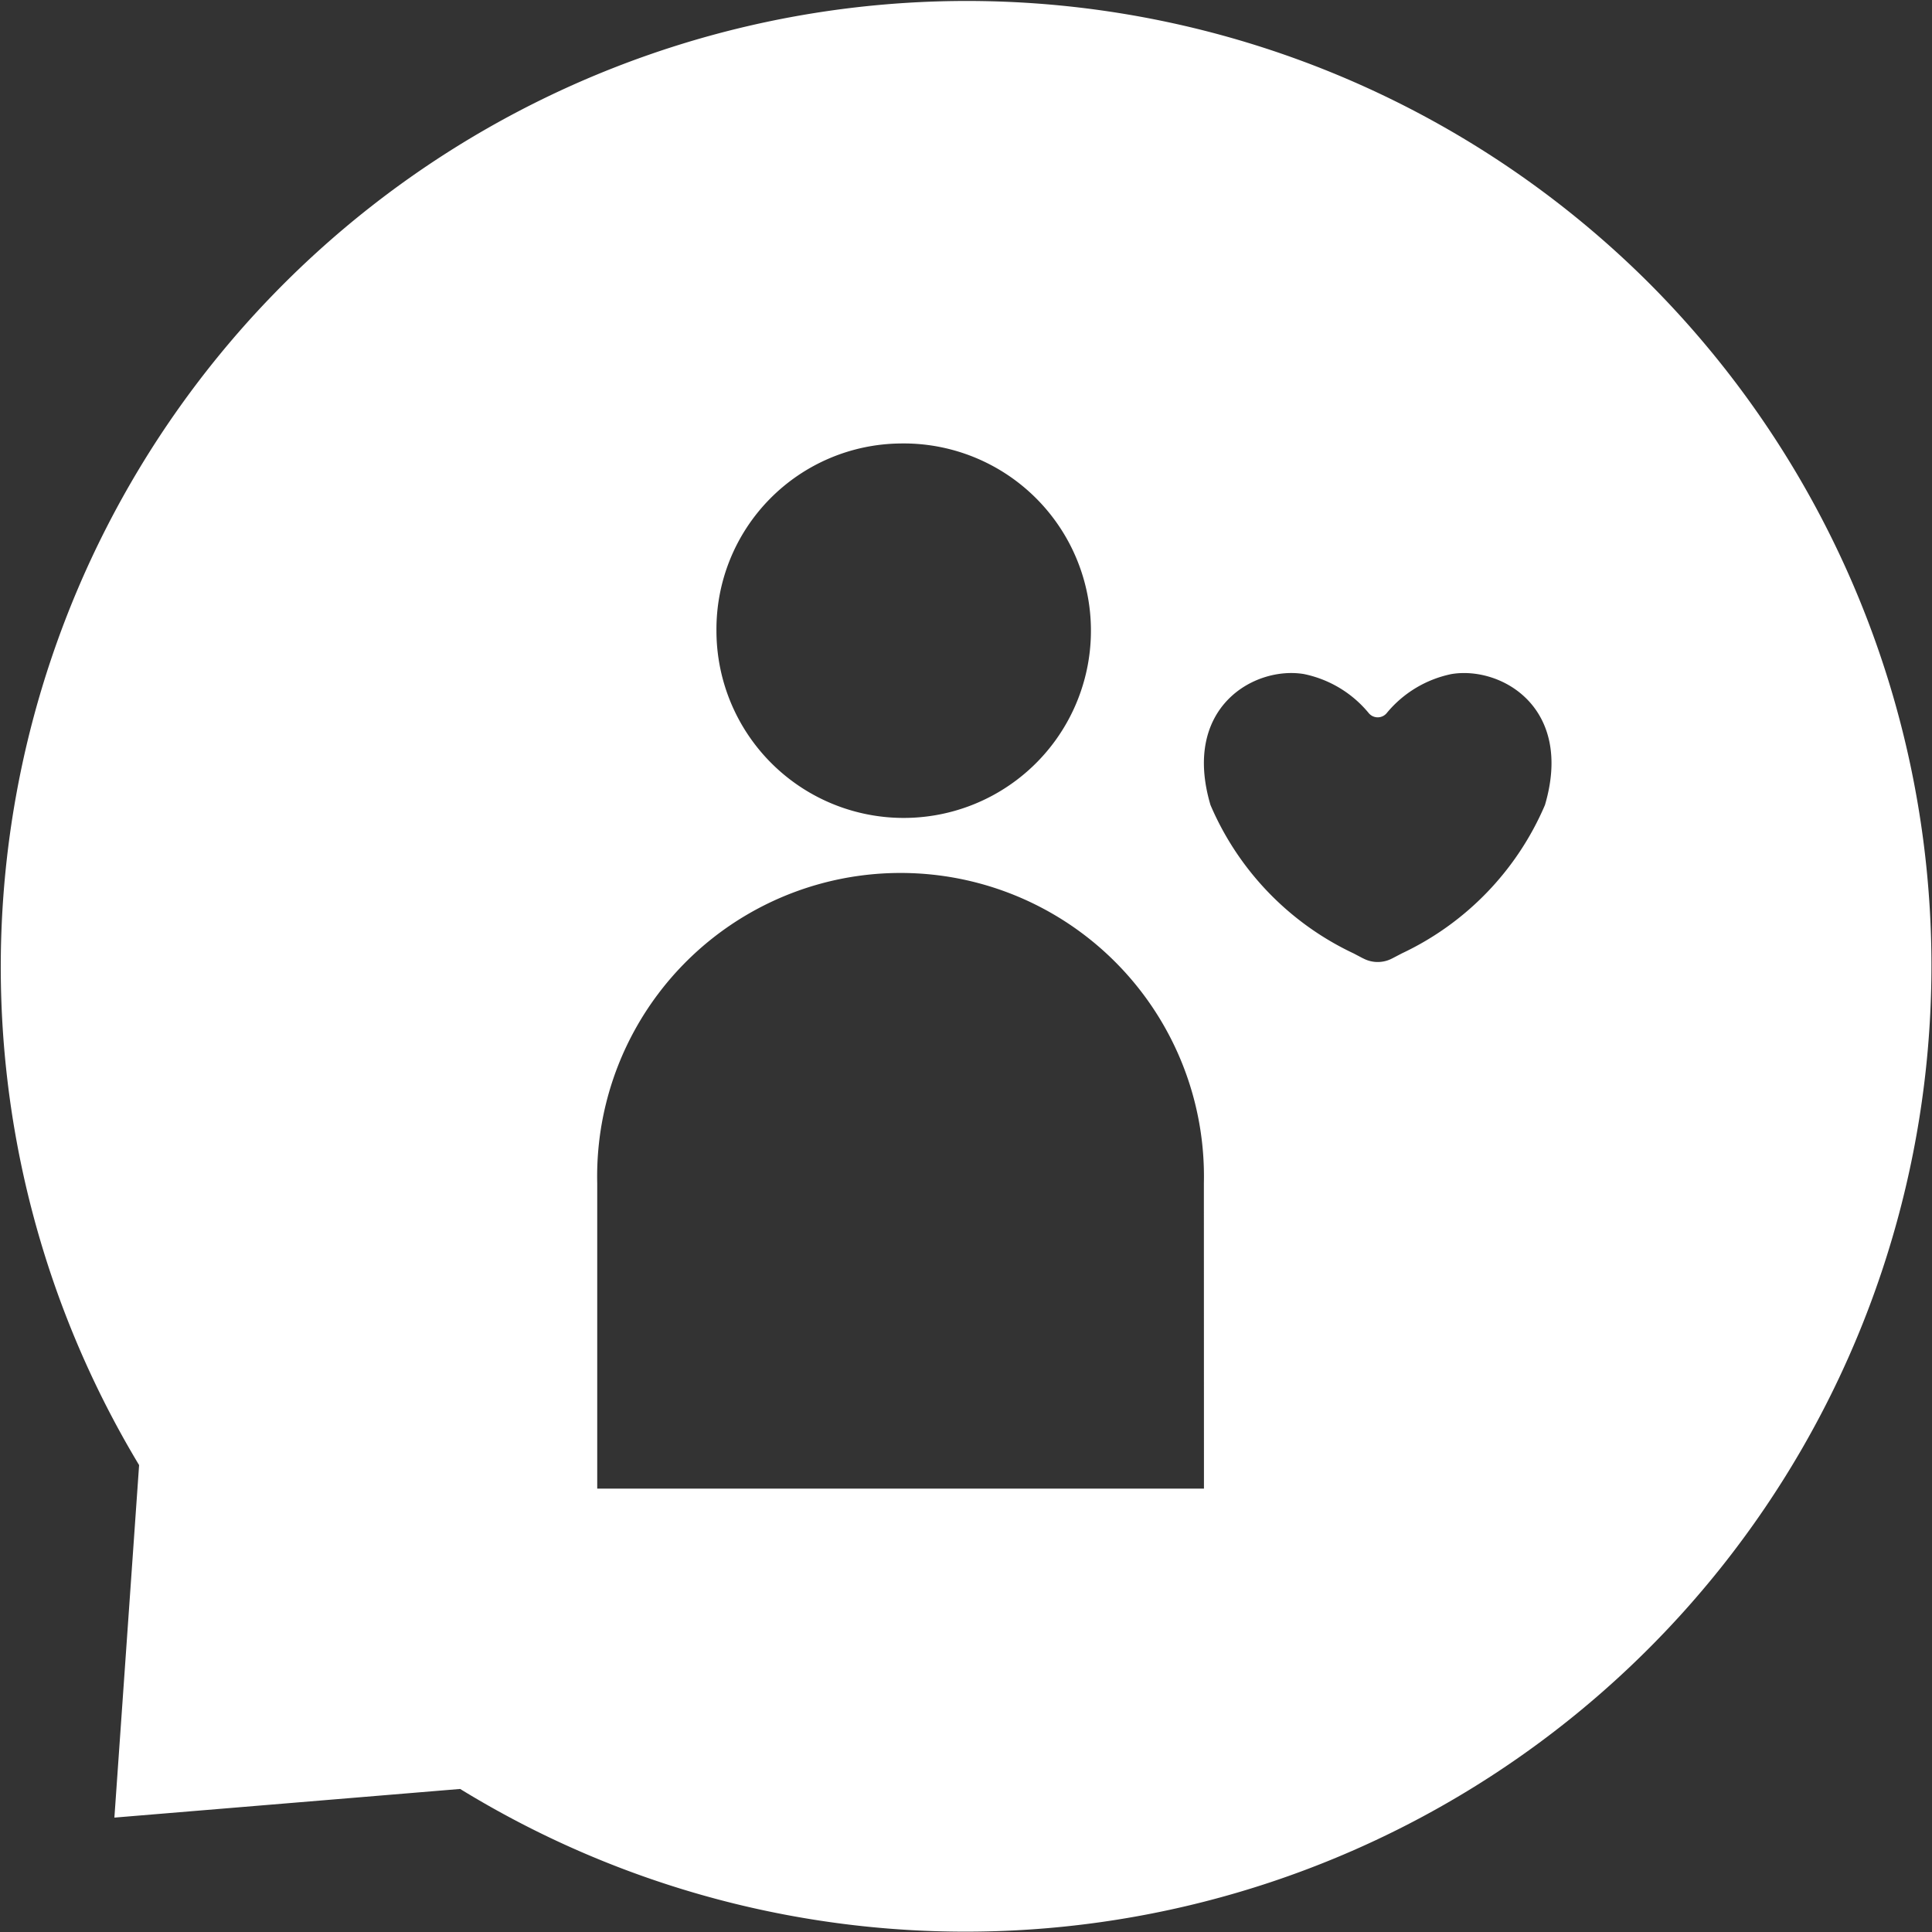 <svg xmlns="http://www.w3.org/2000/svg" width="24" height="24.001"><rect width="100%" height="100%" fill="#333333" stroke="none"/><defs><clipPath id="a"><path data-name="長方形 145173" fill="#fff" d="M0 0h24v24.001H0z"/></clipPath></defs><g data-name="グループ 90998" clip-path="url(#a)"><path data-name="パス 17758" d="M20.484 3.516A12 12 0 001.728 18.2l-.307 4.379 4.295-.356A12 12 0 0020.484 3.516m-9.3 1.993A2.326 2.326 0 118.9 7.835a2.308 2.308 0 012.288-2.326m3.768 12.983H7.419V14.7a3.769 3.769 0 117.536 0zM19.192 10a3.6 3.6 0 01-1.779 1.844l-.111.058-.014.007a.384.384 0 01-.347 0l-.015-.007-.11-.058A3.6 3.6 0 0115.037 10c-.359-1.214.546-1.728 1.159-1.627a1.408 1.408 0 01.809.488.145.145 0 00.219 0 1.408 1.408 0 01.809-.488c.613-.1 1.517.413 1.159 1.627" fill="#fff"/></g></svg>